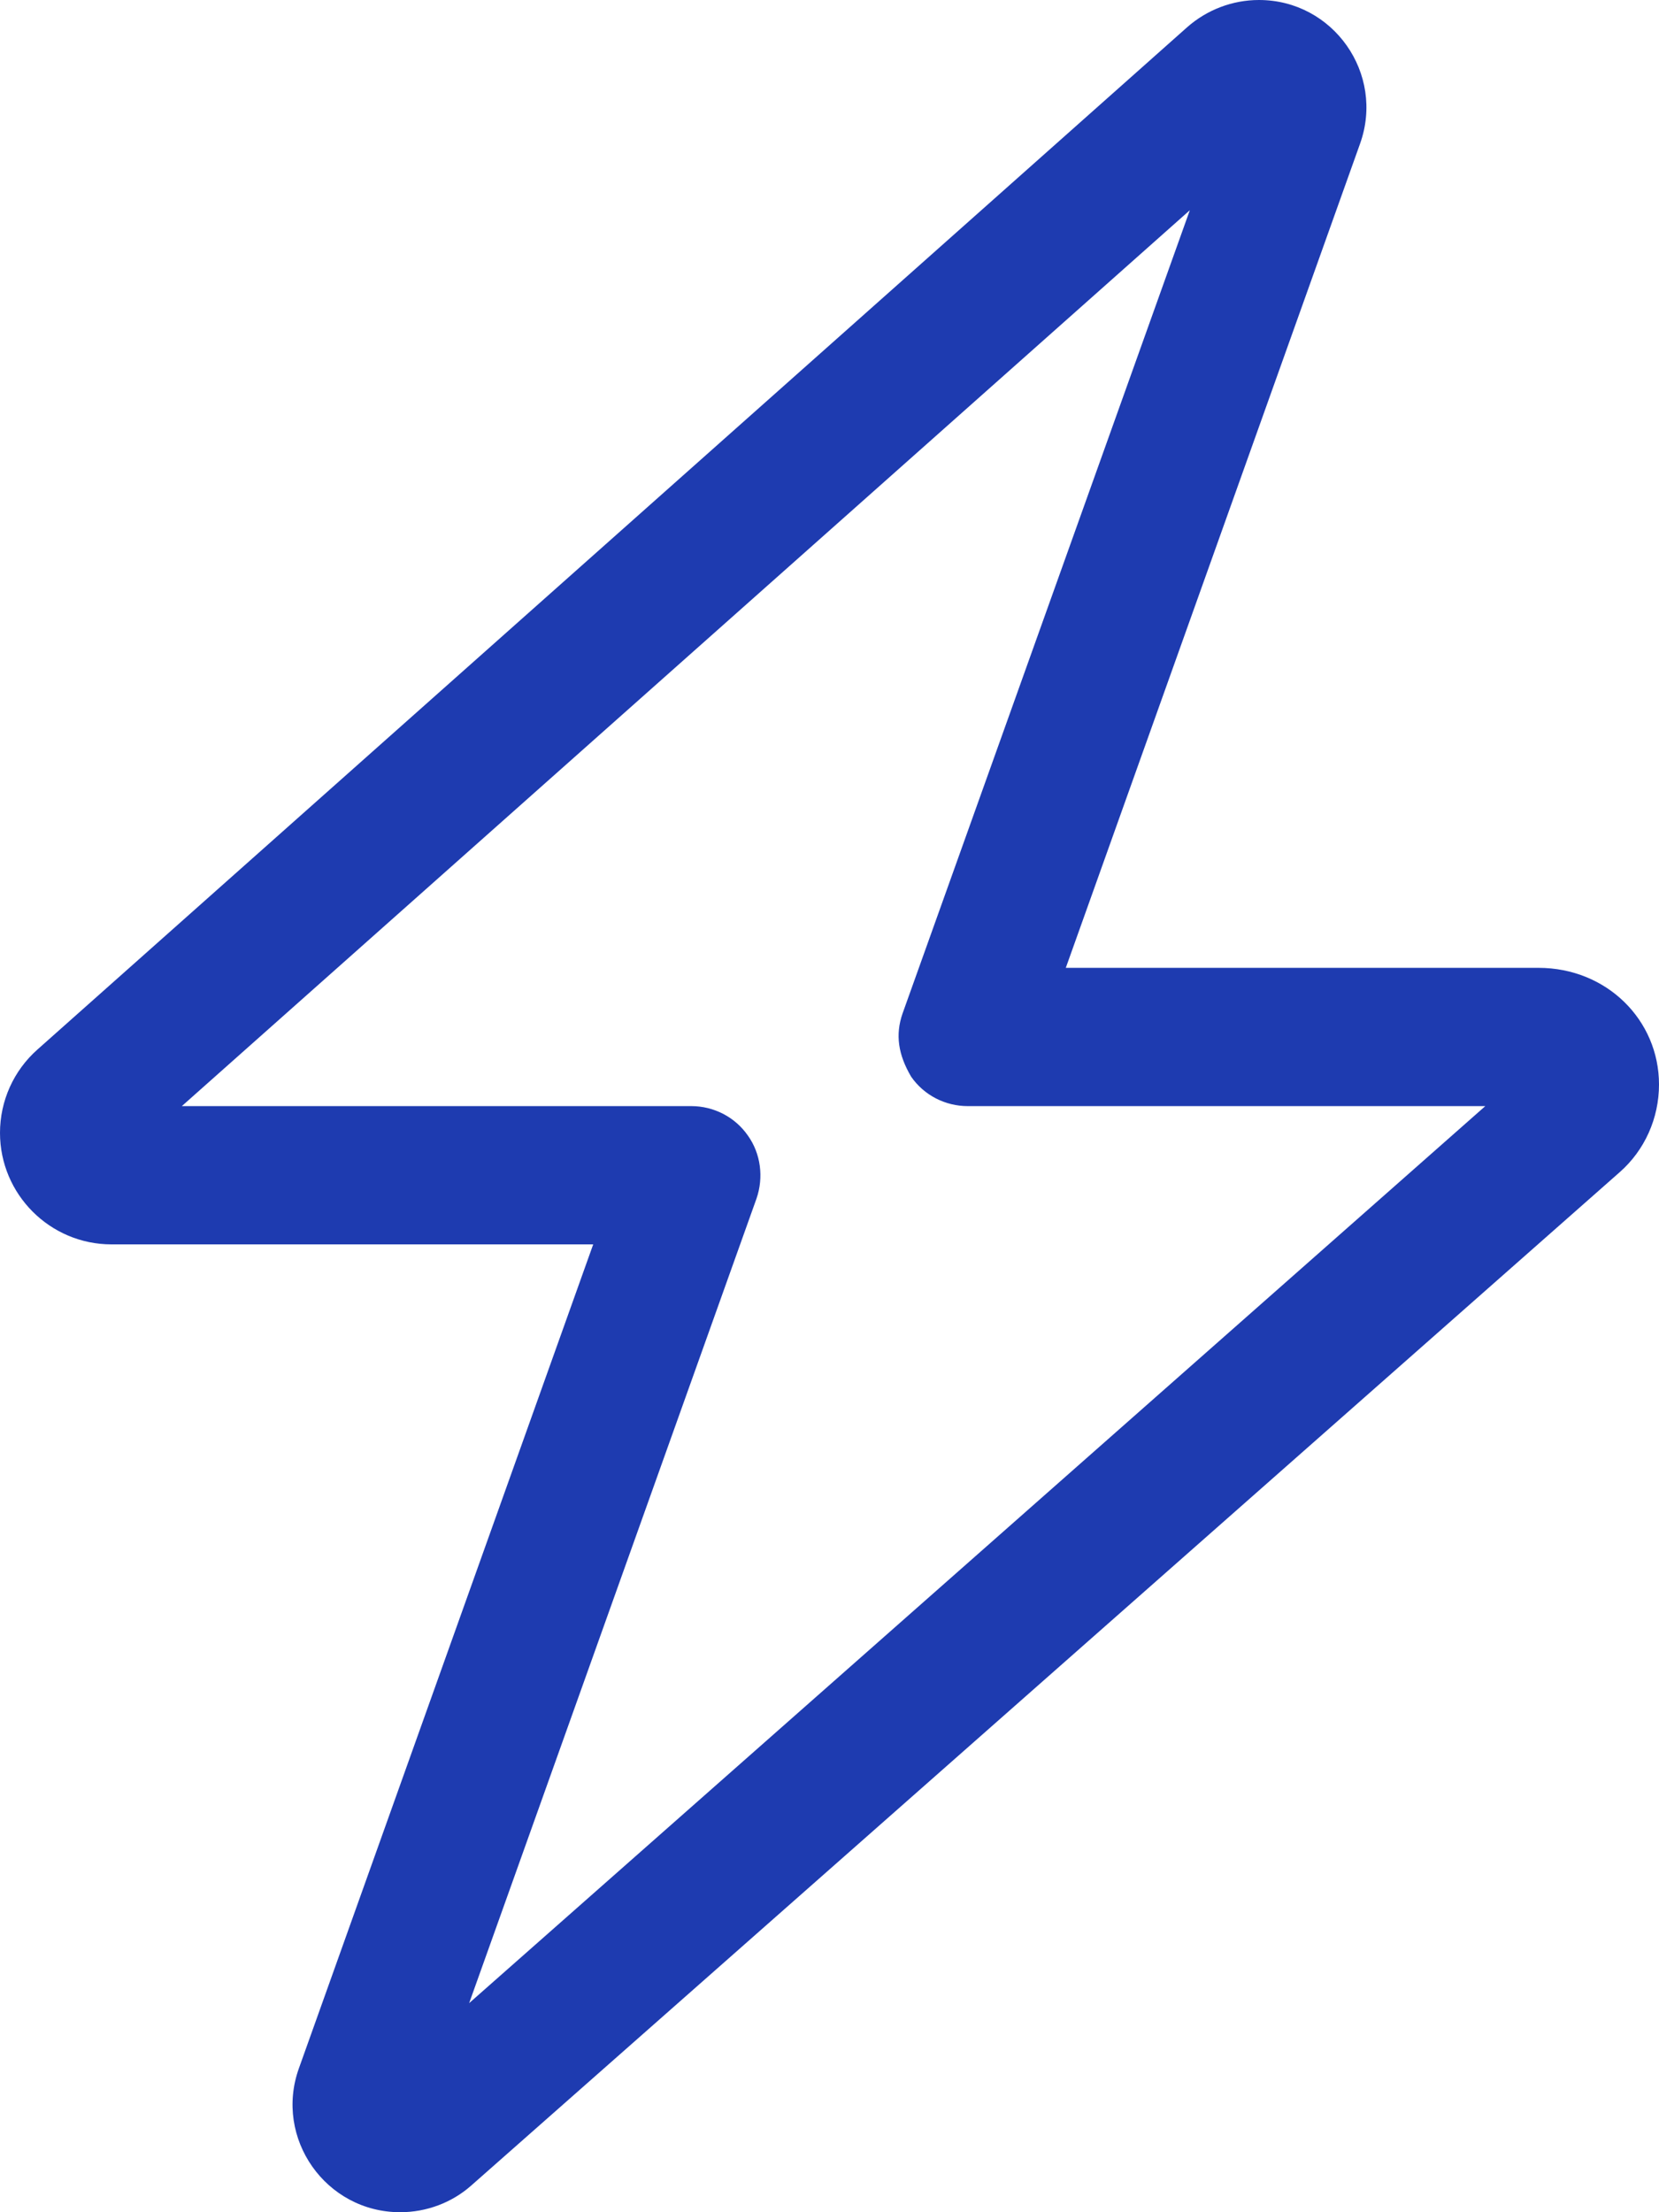 <?xml version="1.0" encoding="utf-8"?>
<svg xmlns="http://www.w3.org/2000/svg" fill="none" height="100%" overflow="visible" preserveAspectRatio="none" style="display: block;" viewBox="0 0 30 40" width="100%">
<path d="M21.469 0.491C21.828 0.175 22.289 0 22.766 0C24.109 0 25.047 1.332 24.594 2.599L19.273 17.5H27.82C29.055 17.5 30 18.445 30 19.609C30 20.219 29.742 20.797 29.289 21.195L8.523 39.516C8.172 39.828 7.711 40 7.237 40C5.891 40 4.952 38.664 5.405 37.398L10.727 22.5H2.016C0.903 22.5 0 21.594 0 20.484C0 19.906 0.246 19.359 0.677 18.977L21.469 0.491ZM21.516 3.801L3.288 20H12.5C12.906 20 13.289 20.195 13.523 20.531C13.758 20.859 13.812 21.289 13.68 21.672L8.484 36.219L26.859 20H17.5C17.094 20 16.711 19.805 16.477 19.469C16.242 19.07 16.188 18.711 16.32 18.328L21.516 3.801Z" fill="#1E3BB0" id="Vector"/>
</svg>